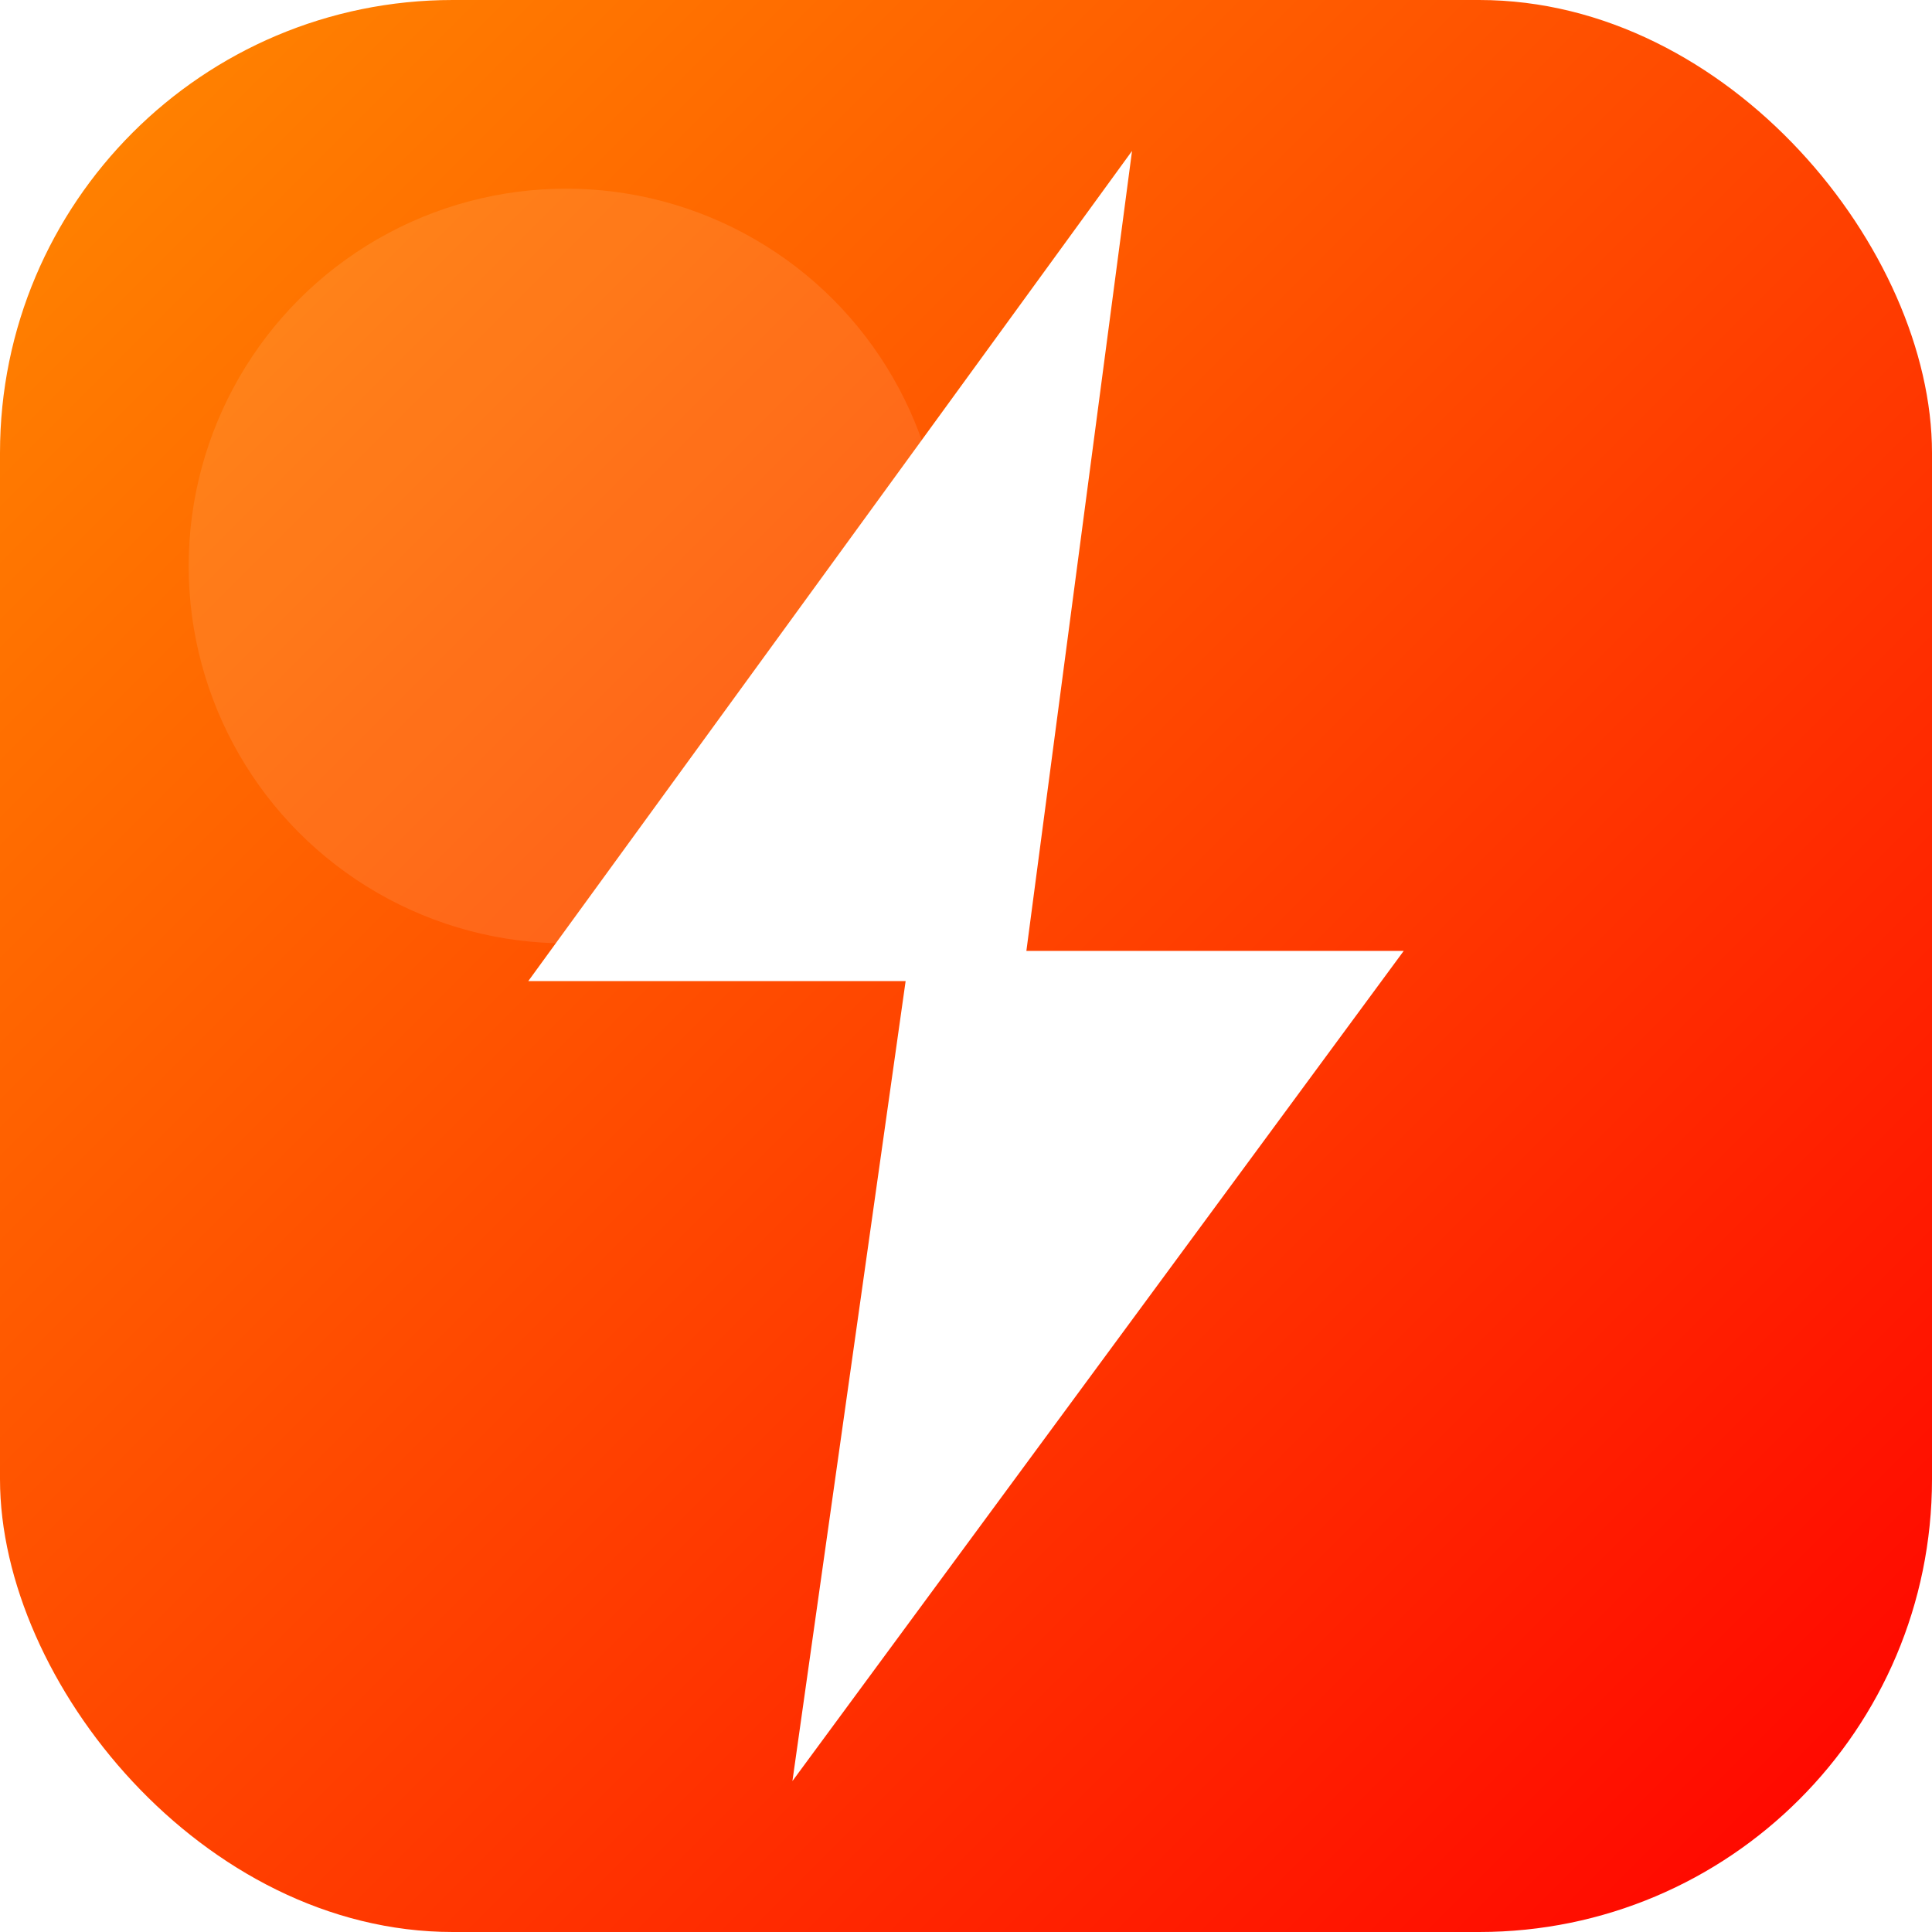 <svg xmlns="http://www.w3.org/2000/svg" viewBox="0 0 512 512">
  <defs>
    <!-- 主背景渐变：从热烈橙到深红 -->
    <linearGradient id="bgGrad" x1="0%" y1="0%" x2="100%" y2="100%">
      <stop offset="0%" style="stop-color:#FF8A00;stop-opacity:1" />
      <stop offset="100%" style="stop-color:#FF0000;stop-opacity:1" />
    </linearGradient>
    <!-- 内部发光效果 -->
    <filter id="glow" x="-20%" y="-20%" width="140%" height="140%">
      <feGaussianBlur stdDeviation="15" result="blur" />
      <feComposite in="SourceGraphic" in2="blur" operator="over" />
    </filter>
  </defs>
  
  <!-- 渐变背景 -->
  <rect width="512" height="512" rx="120" fill="url(#bgGrad)" />
  
  <!-- 装饰性光晕（可选） -->
  <circle cx="150" cy="150" r="100" fill="#ffffff" opacity="0.1" />
  
  <!-- 白色闪电图标 -->
  <path d="M300 40L140 260H240L210 472L372 252H272L300 40Z" fill="#ffffff" filter="url(#glow)"/>
</svg>